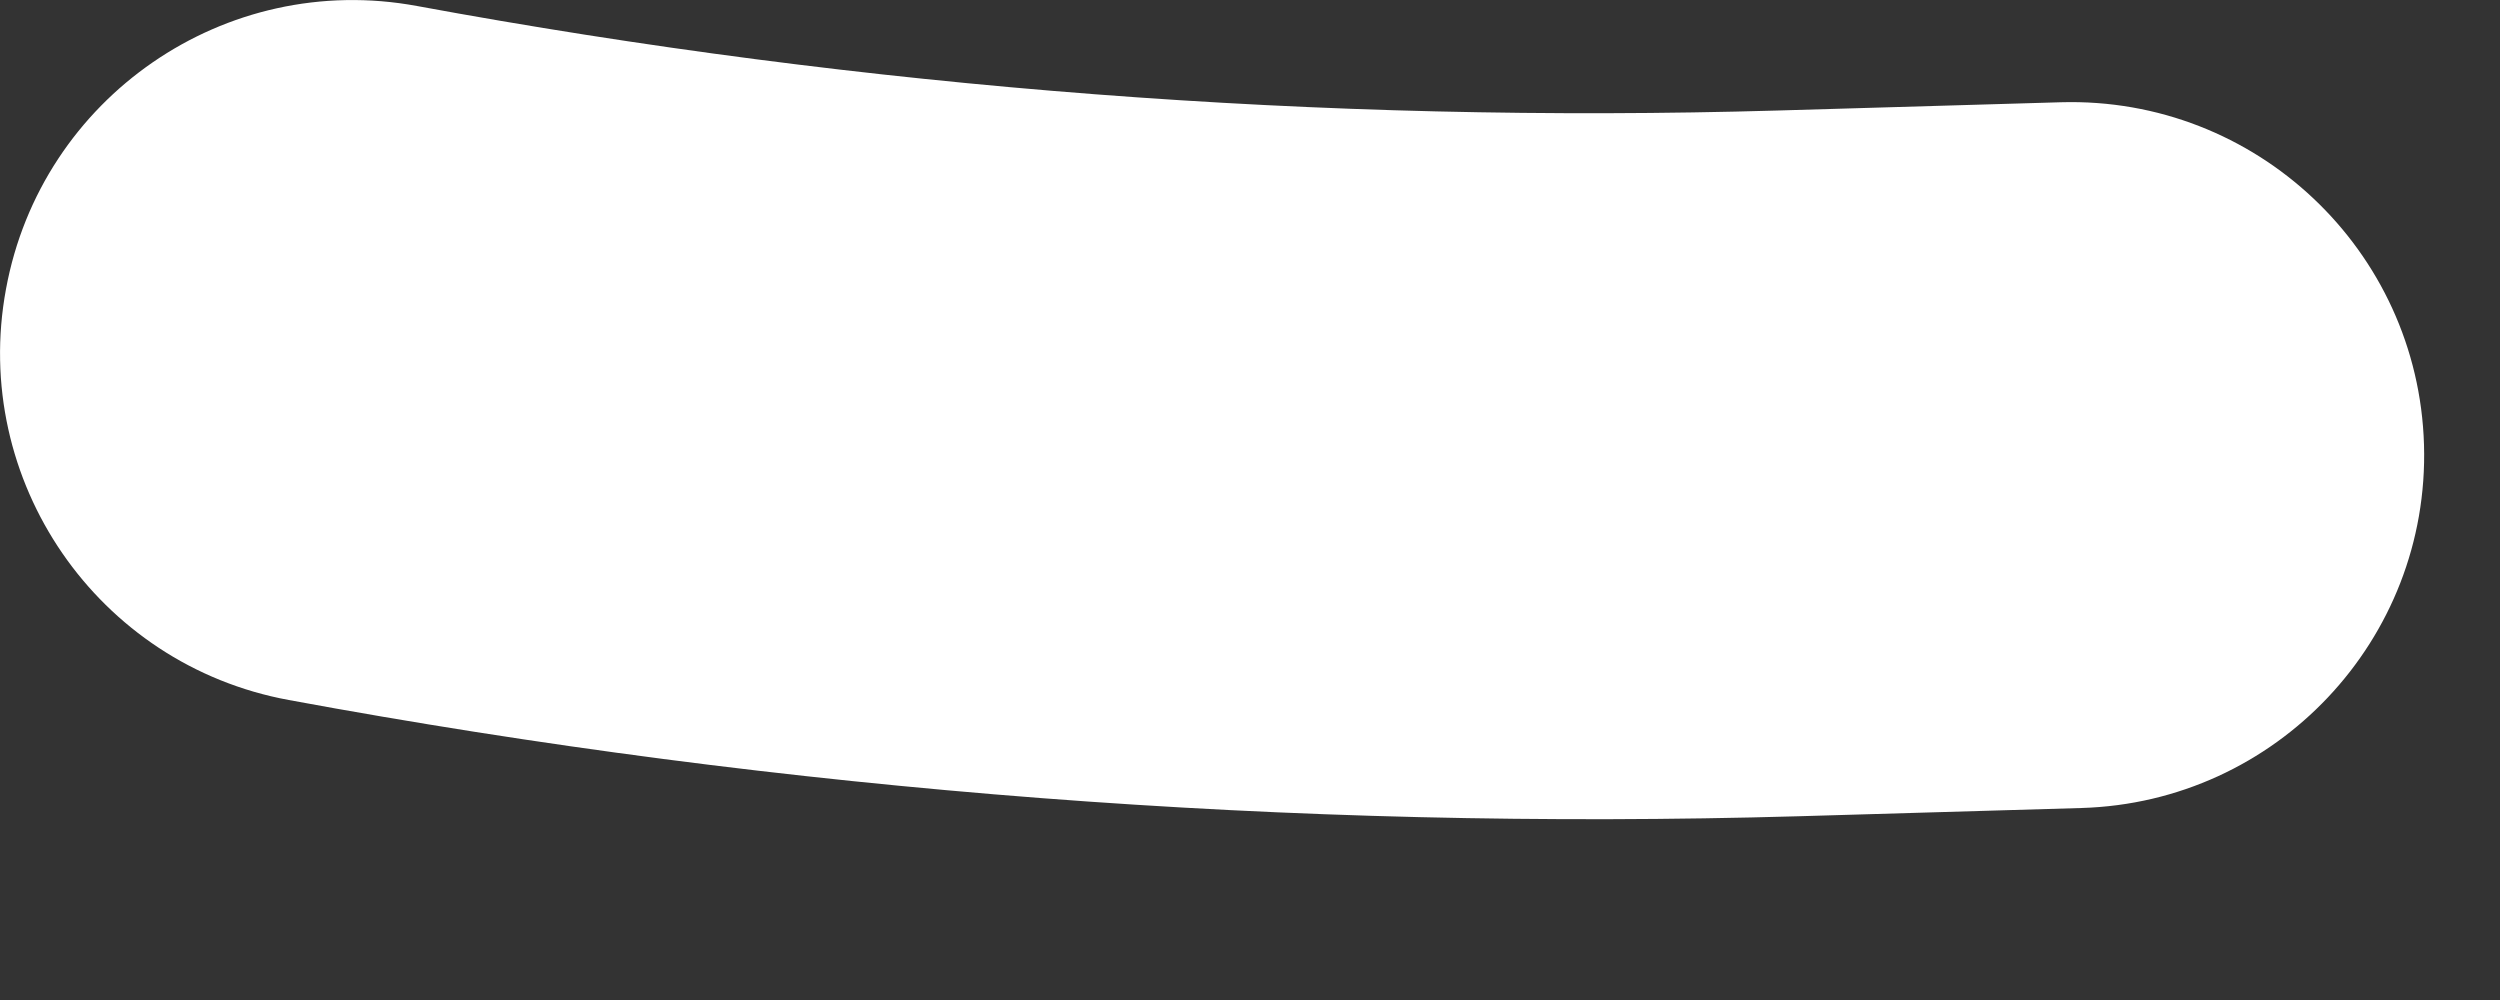 <?xml version="1.0" encoding="utf-8"?>
<svg xmlns="http://www.w3.org/2000/svg" fill="none" height="100%" overflow="visible" preserveAspectRatio="none" style="display: block;" viewBox="0 0 10 4" width="100%">
<rect x="0" y="0" width="10" height="4" fill="#333333" stroke="none"/>
<path clip-rule="evenodd" d="M0.024 1.156C0.165 0.389 0.901 -0.118 1.668 0.024C3.463 0.355 5.288 0.495 7.113 0.442L8.244 0.409C9.023 0.387 9.673 1 9.696 1.779C9.719 2.559 9.105 3.209 8.326 3.232L7.195 3.265C5.171 3.323 3.146 3.168 1.155 2.8C0.389 2.659 -0.118 1.922 0.024 1.156Z" fill="white" fill-rule="evenodd" id="Line 19 (Stroke)"/>
</svg>